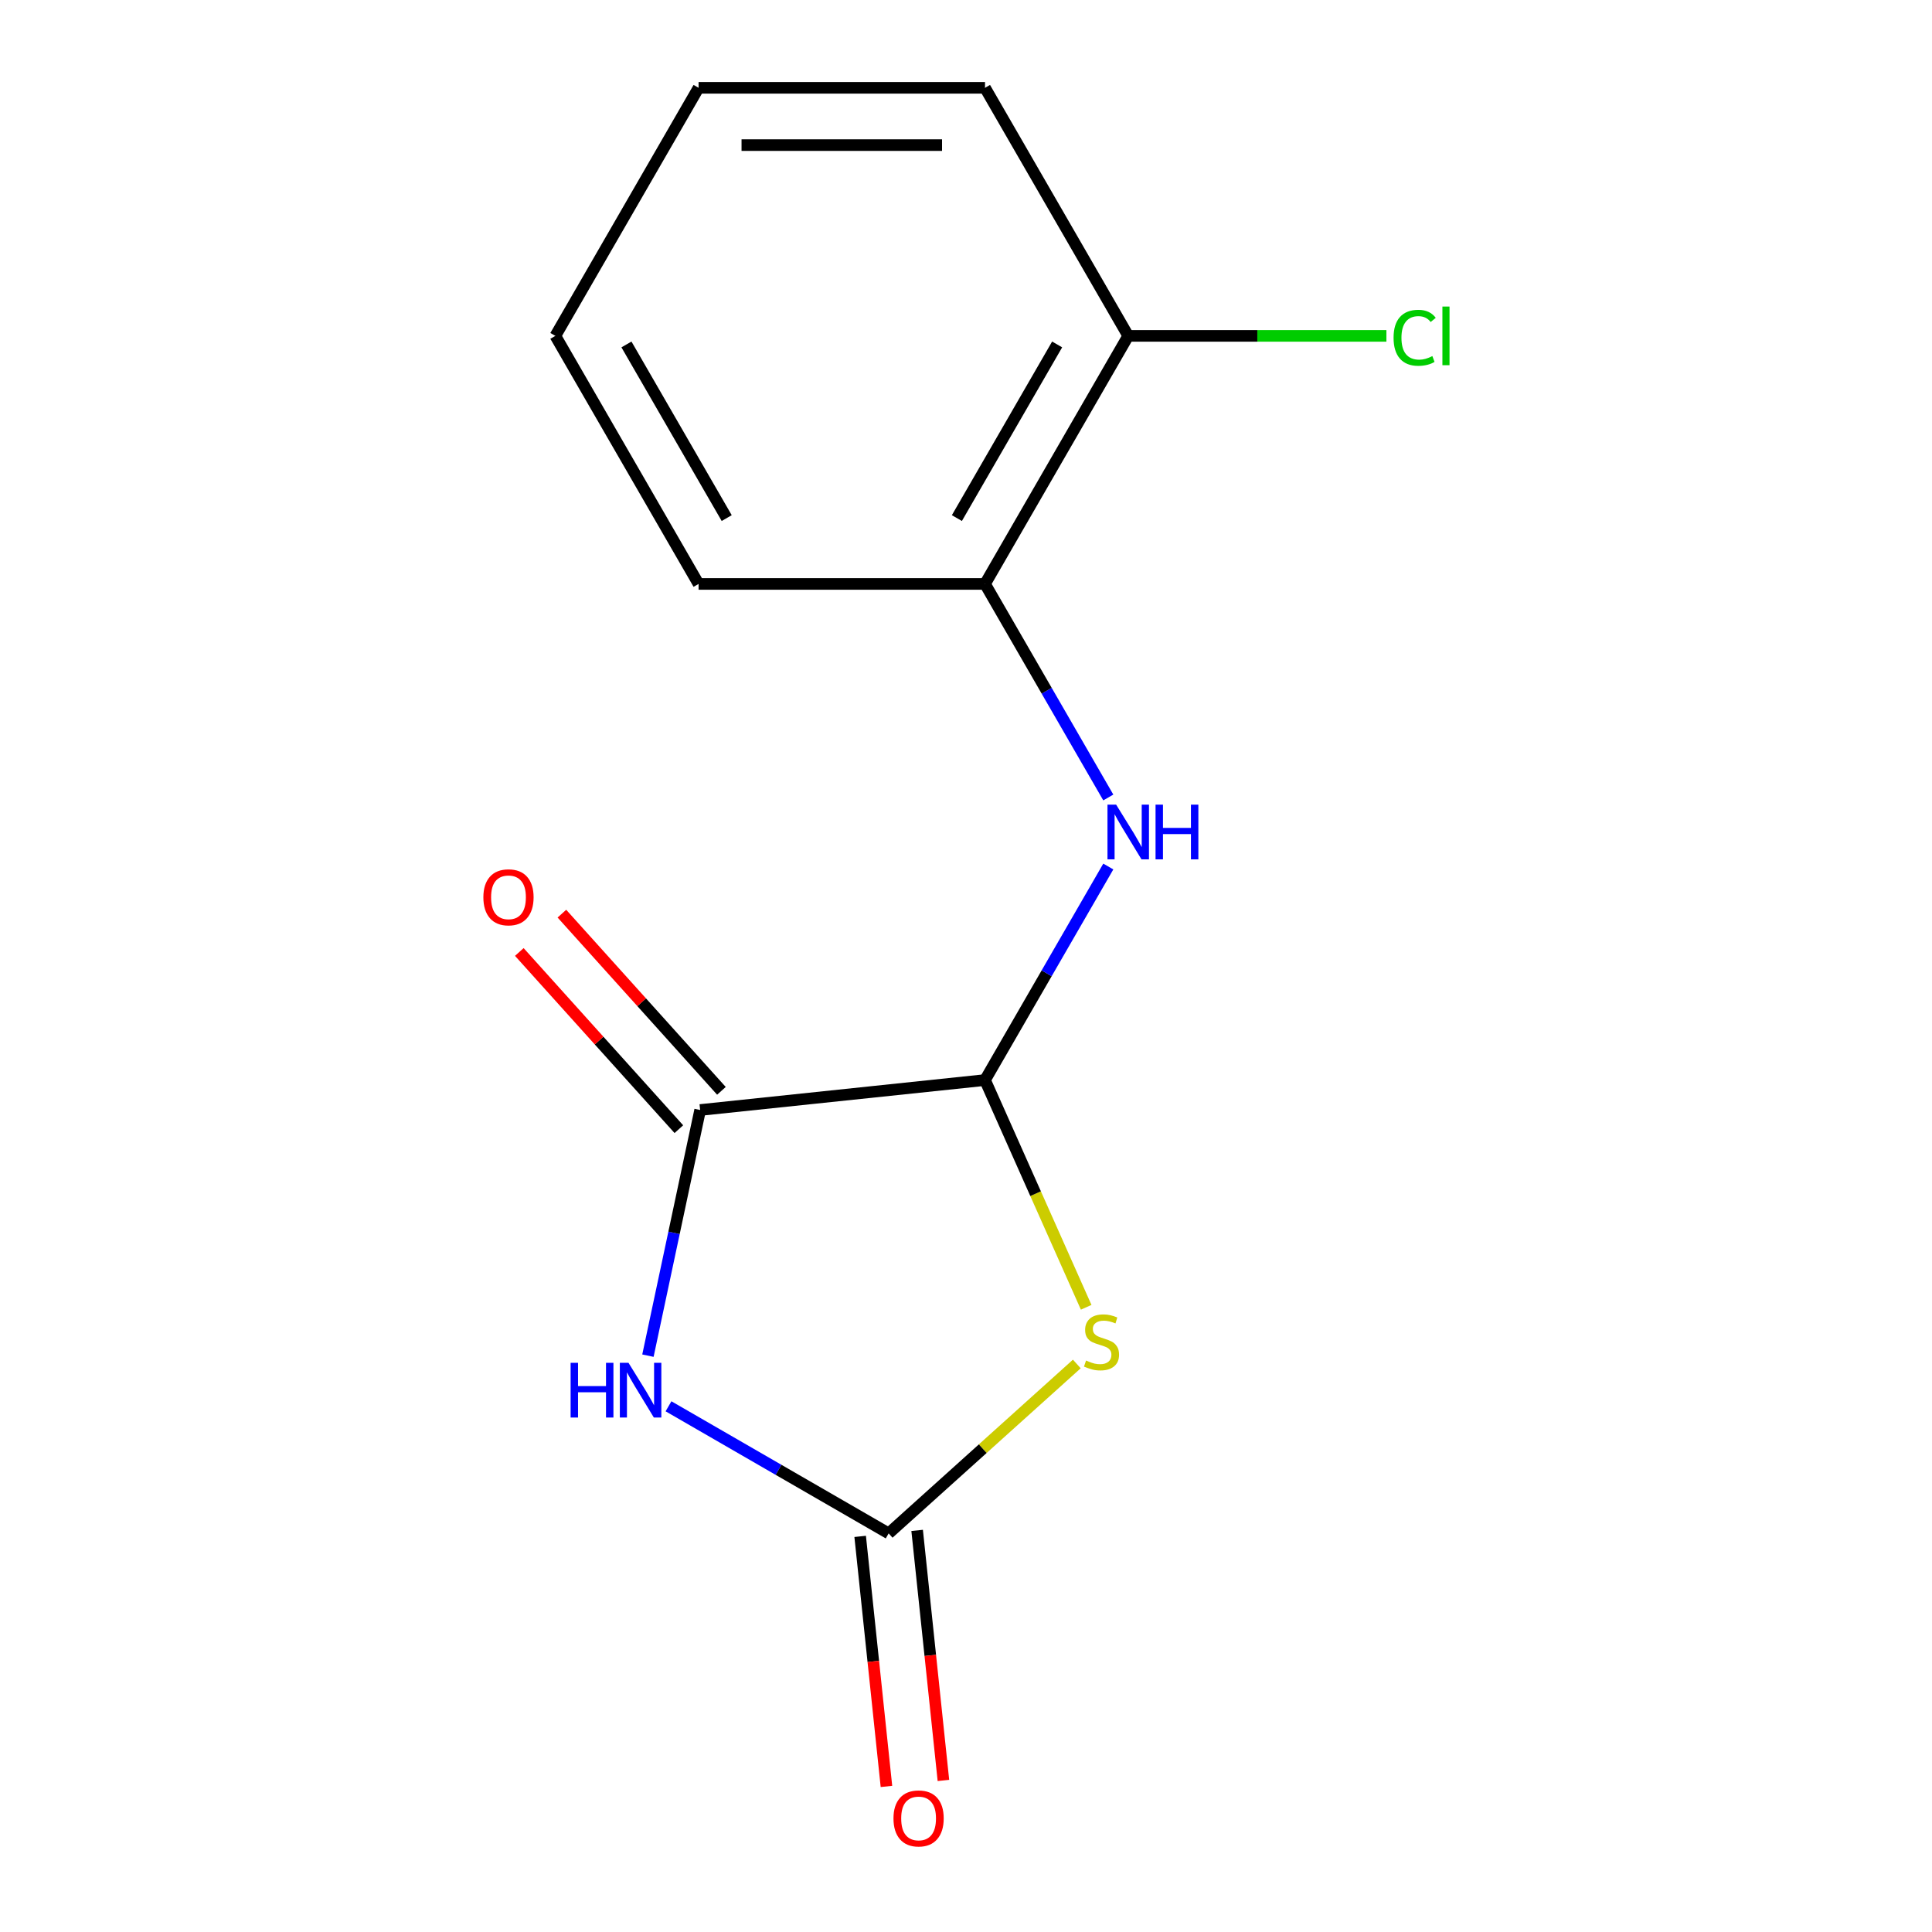 <?xml version='1.0' encoding='iso-8859-1'?>
<svg version='1.1' baseProfile='full'
              xmlns='http://www.w3.org/2000/svg'
                      xmlns:rdkit='http://www.rdkit.org/xml'
                      xmlns:xlink='http://www.w3.org/1999/xlink'
                  xml:space='preserve'
width='1000px' height='1000px' viewBox='0 0 1000 1000'>
<!-- END OF HEADER -->
<rect style='opacity:1.0;fill:#FFFFFF;stroke:none' width='1000' height='1000' x='0' y='0'> </rect>
<path class='bond-1' d='M 346.016,727.895 L 402.991,760.789' style='fill:none;fill-rule:evenodd;stroke:#0000FF;stroke-width:6px;stroke-linecap:butt;stroke-linejoin:miter;stroke-opacity:1' />
<path class='bond-1' d='M 402.991,760.789 L 459.966,793.684' style='fill:none;fill-rule:evenodd;stroke:#000000;stroke-width:6px;stroke-linecap:butt;stroke-linejoin:miter;stroke-opacity:1' />
<path class='bond-3' d='M 335.367,701.688 L 348.881,638.111' style='fill:none;fill-rule:evenodd;stroke:#0000FF;stroke-width:6px;stroke-linecap:butt;stroke-linejoin:miter;stroke-opacity:1' />
<path class='bond-3' d='M 348.881,638.111 L 362.394,574.535' style='fill:none;fill-rule:evenodd;stroke:#000000;stroke-width:6px;stroke-linecap:butt;stroke-linejoin:miter;stroke-opacity:1' />
<path class='bond-0' d='M 557.357,705.992 L 508.661,749.838' style='fill:none;fill-rule:evenodd;stroke:#CCCC00;stroke-width:6px;stroke-linecap:butt;stroke-linejoin:miter;stroke-opacity:1' />
<path class='bond-0' d='M 508.661,749.838 L 459.966,793.684' style='fill:none;fill-rule:evenodd;stroke:#000000;stroke-width:6px;stroke-linecap:butt;stroke-linejoin:miter;stroke-opacity:1' />
<path class='bond-14' d='M 562.206,676.653 L 536.024,617.845' style='fill:none;fill-rule:evenodd;stroke:#CCCC00;stroke-width:6px;stroke-linecap:butt;stroke-linejoin:miter;stroke-opacity:1' />
<path class='bond-14' d='M 536.024,617.845 L 509.841,559.038' style='fill:none;fill-rule:evenodd;stroke:#000000;stroke-width:6px;stroke-linecap:butt;stroke-linejoin:miter;stroke-opacity:1' />
<path class='bond-6' d='M 445.221,795.233 L 452.022,859.943' style='fill:none;fill-rule:evenodd;stroke:#000000;stroke-width:6px;stroke-linecap:butt;stroke-linejoin:miter;stroke-opacity:1' />
<path class='bond-6' d='M 452.022,859.943 L 458.824,924.653' style='fill:none;fill-rule:evenodd;stroke:#FF0000;stroke-width:6px;stroke-linecap:butt;stroke-linejoin:miter;stroke-opacity:1' />
<path class='bond-6' d='M 474.71,792.134 L 481.512,856.844' style='fill:none;fill-rule:evenodd;stroke:#000000;stroke-width:6px;stroke-linecap:butt;stroke-linejoin:miter;stroke-opacity:1' />
<path class='bond-6' d='M 481.512,856.844 L 488.313,921.554' style='fill:none;fill-rule:evenodd;stroke:#FF0000;stroke-width:6px;stroke-linecap:butt;stroke-linejoin:miter;stroke-opacity:1' />
<path class='bond-2' d='M 509.841,559.038 L 362.394,574.535' style='fill:none;fill-rule:evenodd;stroke:#000000;stroke-width:6px;stroke-linecap:butt;stroke-linejoin:miter;stroke-opacity:1' />
<path class='bond-4' d='M 509.841,559.038 L 541.748,503.773' style='fill:none;fill-rule:evenodd;stroke:#000000;stroke-width:6px;stroke-linecap:butt;stroke-linejoin:miter;stroke-opacity:1' />
<path class='bond-4' d='M 541.748,503.773 L 573.655,448.509' style='fill:none;fill-rule:evenodd;stroke:#0000FF;stroke-width:6px;stroke-linecap:butt;stroke-linejoin:miter;stroke-opacity:1' />
<path class='bond-7' d='M 373.412,564.615 L 332.124,518.759' style='fill:none;fill-rule:evenodd;stroke:#000000;stroke-width:6px;stroke-linecap:butt;stroke-linejoin:miter;stroke-opacity:1' />
<path class='bond-7' d='M 332.124,518.759 L 290.835,472.904' style='fill:none;fill-rule:evenodd;stroke:#FF0000;stroke-width:6px;stroke-linecap:butt;stroke-linejoin:miter;stroke-opacity:1' />
<path class='bond-7' d='M 351.377,584.456 L 310.088,538.6' style='fill:none;fill-rule:evenodd;stroke:#000000;stroke-width:6px;stroke-linecap:butt;stroke-linejoin:miter;stroke-opacity:1' />
<path class='bond-7' d='M 310.088,538.6 L 268.799,492.744' style='fill:none;fill-rule:evenodd;stroke:#FF0000;stroke-width:6px;stroke-linecap:butt;stroke-linejoin:miter;stroke-opacity:1' />
<path class='bond-5' d='M 573.655,412.776 L 541.748,357.511' style='fill:none;fill-rule:evenodd;stroke:#0000FF;stroke-width:6px;stroke-linecap:butt;stroke-linejoin:miter;stroke-opacity:1' />
<path class='bond-5' d='M 541.748,357.511 L 509.841,302.246' style='fill:none;fill-rule:evenodd;stroke:#000000;stroke-width:6px;stroke-linecap:butt;stroke-linejoin:miter;stroke-opacity:1' />
<path class='bond-8' d='M 509.841,302.246 L 583.97,173.85' style='fill:none;fill-rule:evenodd;stroke:#000000;stroke-width:6px;stroke-linecap:butt;stroke-linejoin:miter;stroke-opacity:1' />
<path class='bond-8' d='M 495.281,268.161 L 547.172,178.284' style='fill:none;fill-rule:evenodd;stroke:#000000;stroke-width:6px;stroke-linecap:butt;stroke-linejoin:miter;stroke-opacity:1' />
<path class='bond-10' d='M 509.841,302.246 L 361.582,302.246' style='fill:none;fill-rule:evenodd;stroke:#000000;stroke-width:6px;stroke-linecap:butt;stroke-linejoin:miter;stroke-opacity:1' />
<path class='bond-9' d='M 583.97,173.85 L 650.787,173.85' style='fill:none;fill-rule:evenodd;stroke:#000000;stroke-width:6px;stroke-linecap:butt;stroke-linejoin:miter;stroke-opacity:1' />
<path class='bond-9' d='M 650.787,173.85 L 717.603,173.85' style='fill:none;fill-rule:evenodd;stroke:#00CC00;stroke-width:6px;stroke-linecap:butt;stroke-linejoin:miter;stroke-opacity:1' />
<path class='bond-11' d='M 583.97,173.85 L 509.841,45.455' style='fill:none;fill-rule:evenodd;stroke:#000000;stroke-width:6px;stroke-linecap:butt;stroke-linejoin:miter;stroke-opacity:1' />
<path class='bond-12' d='M 361.582,302.246 L 287.453,173.85' style='fill:none;fill-rule:evenodd;stroke:#000000;stroke-width:6px;stroke-linecap:butt;stroke-linejoin:miter;stroke-opacity:1' />
<path class='bond-12' d='M 376.142,268.161 L 324.251,178.284' style='fill:none;fill-rule:evenodd;stroke:#000000;stroke-width:6px;stroke-linecap:butt;stroke-linejoin:miter;stroke-opacity:1' />
<path class='bond-15' d='M 509.841,45.455 L 361.582,45.455' style='fill:none;fill-rule:evenodd;stroke:#000000;stroke-width:6px;stroke-linecap:butt;stroke-linejoin:miter;stroke-opacity:1' />
<path class='bond-15' d='M 487.602,75.106 L 383.821,75.106' style='fill:none;fill-rule:evenodd;stroke:#000000;stroke-width:6px;stroke-linecap:butt;stroke-linejoin:miter;stroke-opacity:1' />
<path class='bond-13' d='M 287.453,173.85 L 361.582,45.455' style='fill:none;fill-rule:evenodd;stroke:#000000;stroke-width:6px;stroke-linecap:butt;stroke-linejoin:miter;stroke-opacity:1' />
<path  class='atom-0' d='M 295.35 705.394
L 299.19 705.394
L 299.19 717.434
L 313.67 717.434
L 313.67 705.394
L 317.51 705.394
L 317.51 733.714
L 313.67 733.714
L 313.67 720.634
L 299.19 720.634
L 299.19 733.714
L 295.35 733.714
L 295.35 705.394
' fill='#0000FF'/>
<path  class='atom-0' d='M 325.31 705.394
L 334.59 720.394
Q 335.51 721.874, 336.99 724.554
Q 338.47 727.234, 338.55 727.394
L 338.55 705.394
L 342.31 705.394
L 342.31 733.714
L 338.43 733.714
L 328.47 717.314
Q 327.31 715.394, 326.07 713.194
Q 324.87 710.994, 324.51 710.314
L 324.51 733.714
L 320.83 733.714
L 320.83 705.394
L 325.31 705.394
' fill='#0000FF'/>
<path  class='atom-1' d='M 562.143 704.199
Q 562.463 704.319, 563.783 704.879
Q 565.103 705.439, 566.543 705.799
Q 568.023 706.119, 569.463 706.119
Q 572.143 706.119, 573.703 704.839
Q 575.263 703.519, 575.263 701.239
Q 575.263 699.679, 574.463 698.719
Q 573.703 697.759, 572.503 697.239
Q 571.303 696.719, 569.303 696.119
Q 566.783 695.359, 565.263 694.639
Q 563.783 693.919, 562.703 692.399
Q 561.663 690.879, 561.663 688.319
Q 561.663 684.759, 564.063 682.559
Q 566.503 680.359, 571.303 680.359
Q 574.583 680.359, 578.303 681.919
L 577.383 684.999
Q 573.983 683.599, 571.423 683.599
Q 568.663 683.599, 567.143 684.759
Q 565.623 685.879, 565.663 687.839
Q 565.663 689.359, 566.423 690.279
Q 567.223 691.199, 568.343 691.719
Q 569.503 692.239, 571.423 692.839
Q 573.983 693.639, 575.503 694.439
Q 577.023 695.239, 578.103 696.879
Q 579.223 698.479, 579.223 701.239
Q 579.223 705.159, 576.583 707.279
Q 573.983 709.359, 569.623 709.359
Q 567.103 709.359, 565.183 708.799
Q 563.303 708.279, 561.063 707.359
L 562.143 704.199
' fill='#CCCC00'/>
<path  class='atom-5' d='M 577.71 416.482
L 586.99 431.482
Q 587.91 432.962, 589.39 435.642
Q 590.87 438.322, 590.95 438.482
L 590.95 416.482
L 594.71 416.482
L 594.71 444.802
L 590.83 444.802
L 580.87 428.402
Q 579.71 426.482, 578.47 424.282
Q 577.27 422.082, 576.91 421.402
L 576.91 444.802
L 573.23 444.802
L 573.23 416.482
L 577.71 416.482
' fill='#0000FF'/>
<path  class='atom-5' d='M 598.11 416.482
L 601.95 416.482
L 601.95 428.522
L 616.43 428.522
L 616.43 416.482
L 620.27 416.482
L 620.27 444.802
L 616.43 444.802
L 616.43 431.722
L 601.95 431.722
L 601.95 444.802
L 598.11 444.802
L 598.11 416.482
' fill='#0000FF'/>
<path  class='atom-7' d='M 462.463 941.21
Q 462.463 934.41, 465.823 930.61
Q 469.183 926.81, 475.463 926.81
Q 481.743 926.81, 485.103 930.61
Q 488.463 934.41, 488.463 941.21
Q 488.463 948.09, 485.063 952.01
Q 481.663 955.89, 475.463 955.89
Q 469.223 955.89, 465.823 952.01
Q 462.463 948.13, 462.463 941.21
M 475.463 952.69
Q 479.783 952.69, 482.103 949.81
Q 484.463 946.89, 484.463 941.21
Q 484.463 935.65, 482.103 932.85
Q 479.783 930.01, 475.463 930.01
Q 471.143 930.01, 468.783 932.81
Q 466.463 935.61, 466.463 941.21
Q 466.463 946.93, 468.783 949.81
Q 471.143 952.69, 475.463 952.69
' fill='#FF0000'/>
<path  class='atom-8' d='M 250.19 464.437
Q 250.19 457.637, 253.55 453.837
Q 256.91 450.037, 263.19 450.037
Q 269.47 450.037, 272.83 453.837
Q 276.19 457.637, 276.19 464.437
Q 276.19 471.317, 272.79 475.237
Q 269.39 479.117, 263.19 479.117
Q 256.95 479.117, 253.55 475.237
Q 250.19 471.357, 250.19 464.437
M 263.19 475.917
Q 267.51 475.917, 269.83 473.037
Q 272.19 470.117, 272.19 464.437
Q 272.19 458.877, 269.83 456.077
Q 267.51 453.237, 263.19 453.237
Q 258.87 453.237, 256.51 456.037
Q 254.19 458.837, 254.19 464.437
Q 254.19 470.157, 256.51 473.037
Q 258.87 475.917, 263.19 475.917
' fill='#FF0000'/>
<path  class='atom-10' d='M 721.309 174.83
Q 721.309 167.79, 724.589 164.11
Q 727.909 160.39, 734.189 160.39
Q 740.029 160.39, 743.149 164.51
L 740.509 166.67
Q 738.229 163.67, 734.189 163.67
Q 729.909 163.67, 727.629 166.55
Q 725.389 169.39, 725.389 174.83
Q 725.389 180.43, 727.709 183.31
Q 730.069 186.19, 734.629 186.19
Q 737.749 186.19, 741.389 184.31
L 742.509 187.31
Q 741.029 188.27, 738.789 188.83
Q 736.549 189.39, 734.069 189.39
Q 727.909 189.39, 724.589 185.63
Q 721.309 181.87, 721.309 174.83
' fill='#00CC00'/>
<path  class='atom-10' d='M 746.589 158.67
L 750.269 158.67
L 750.269 189.03
L 746.589 189.03
L 746.589 158.67
' fill='#00CC00'/>
</svg>
